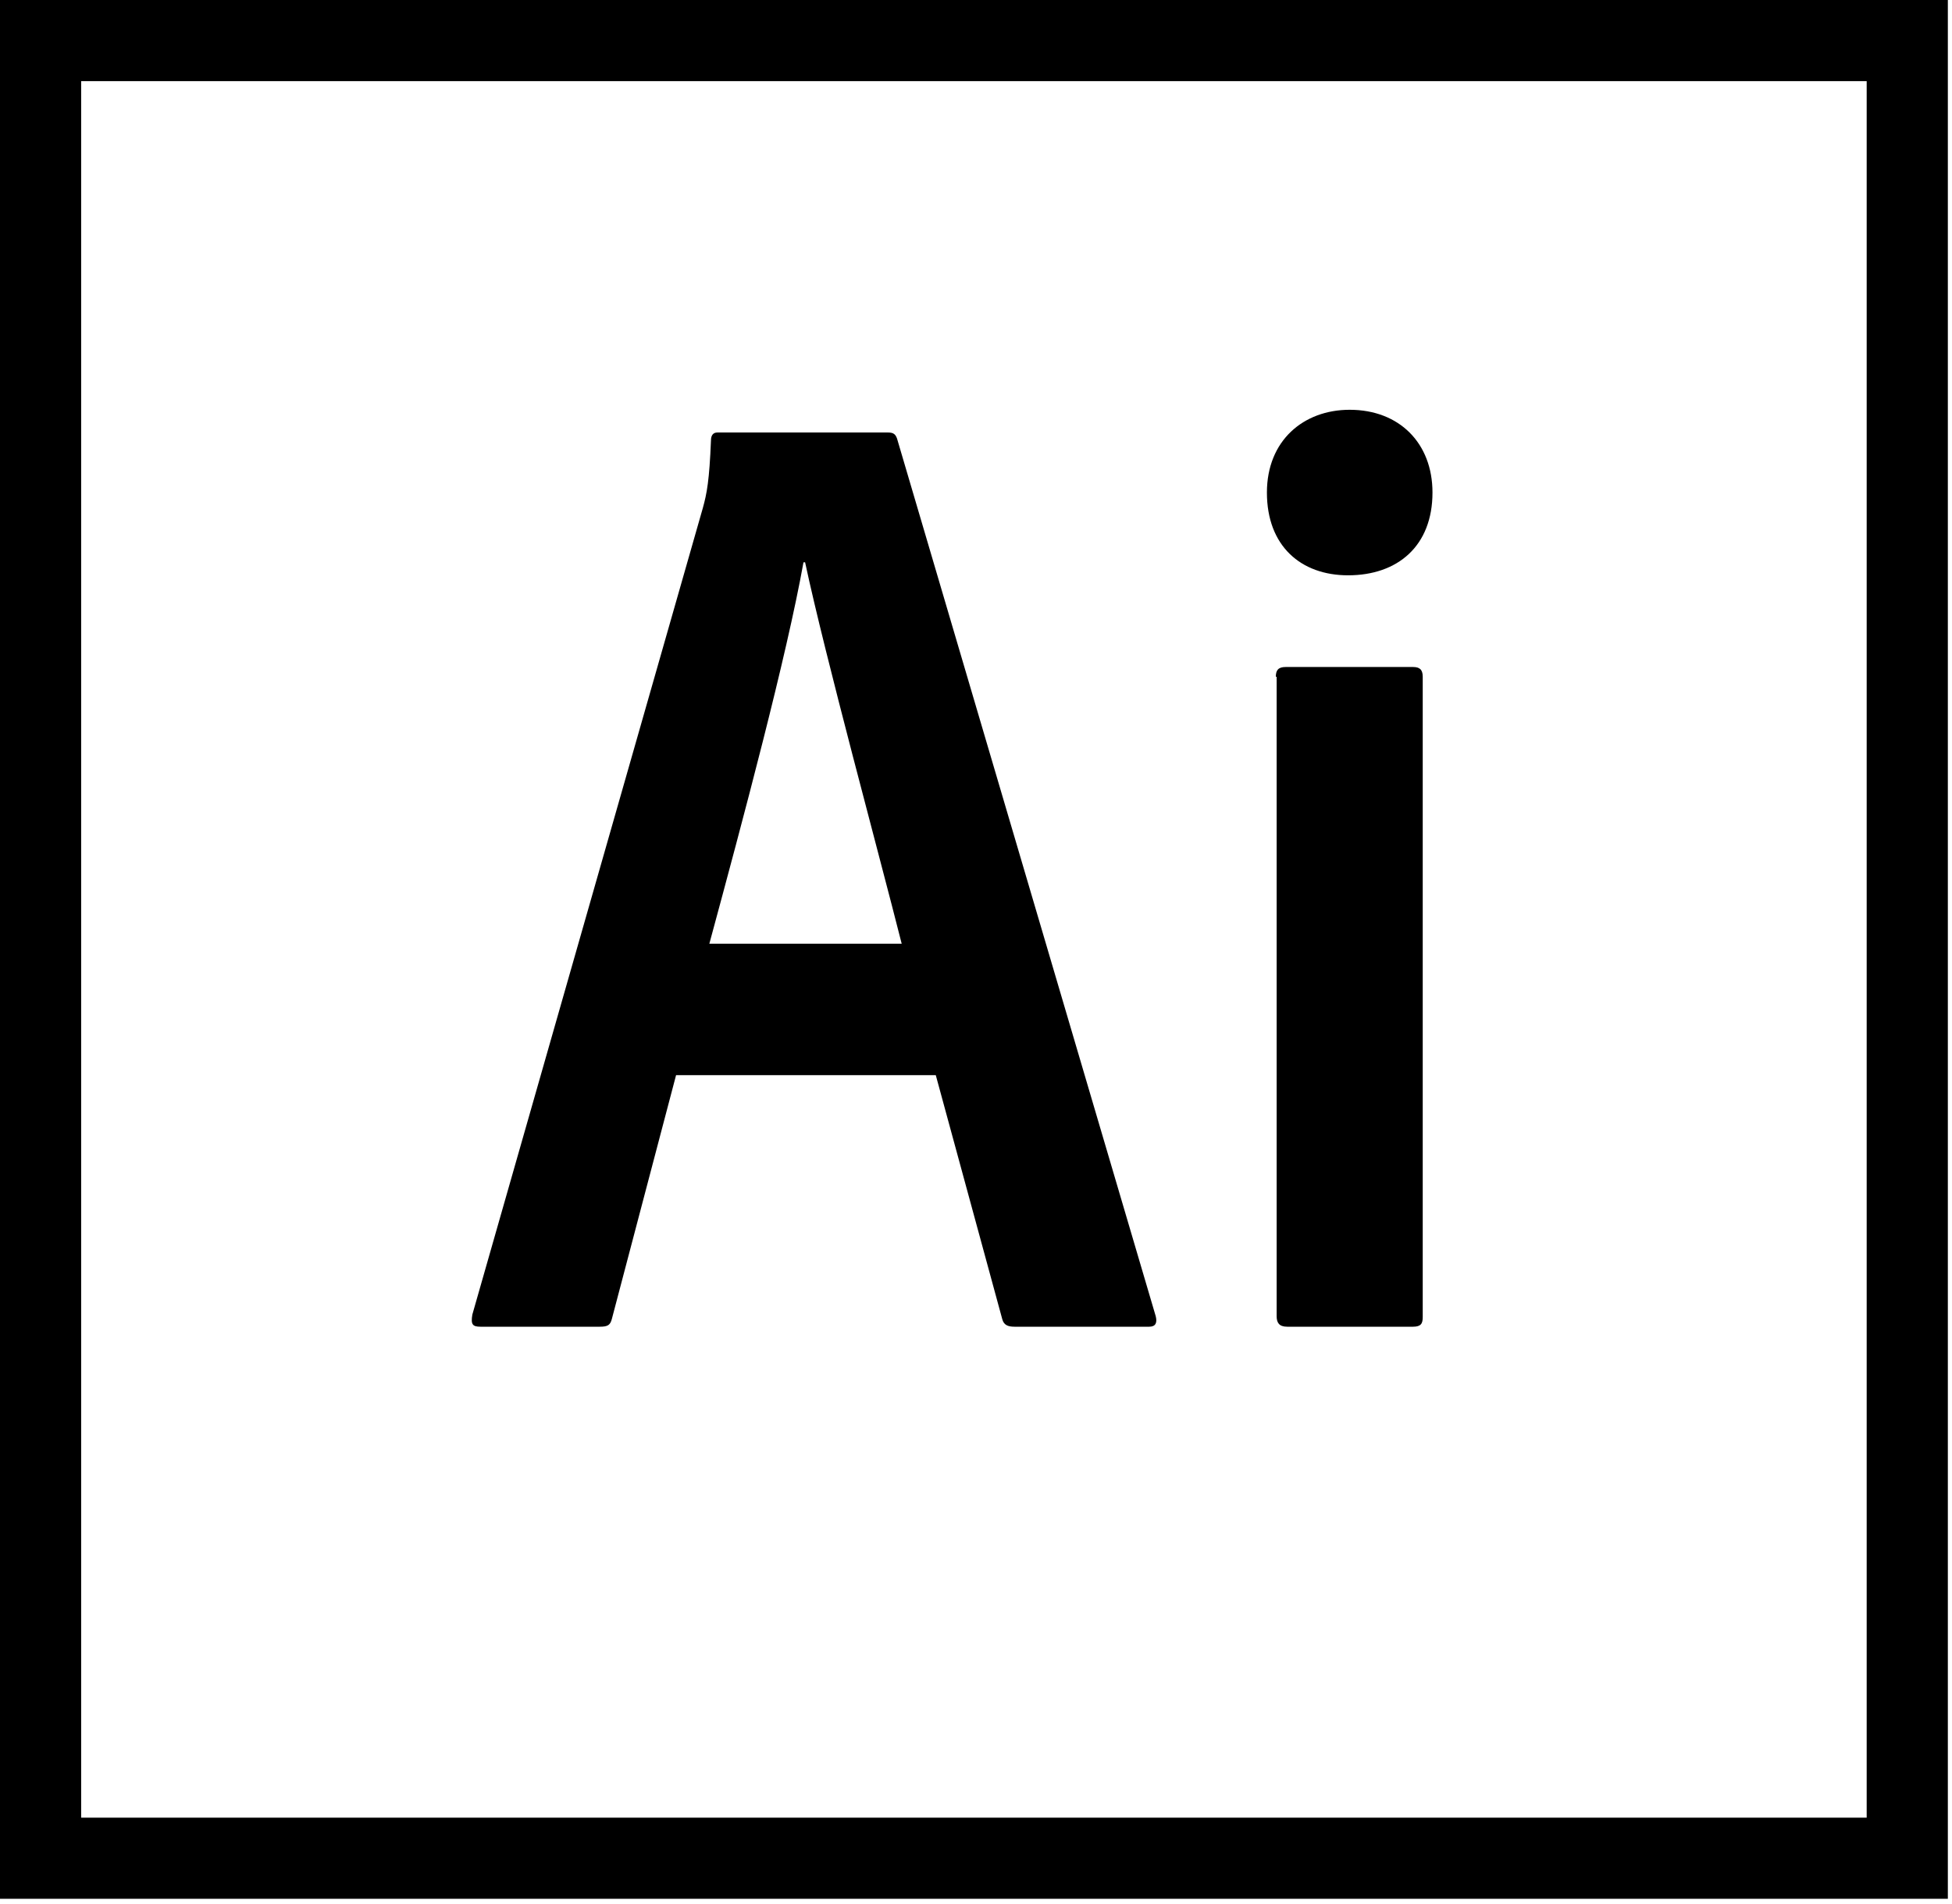 <?xml version="1.0" encoding="UTF-8"?>
<svg width="205px" height="200px" viewBox="0 0 205 200" version="1.1" xmlns="http://www.w3.org/2000/svg" xmlns:xlink="http://www.w3.org/1999/xlink">
    <!-- Generator: Sketch 61 (89581) - https://sketch.com -->
    <title>adobe-illustrator-cc-2019</title>
    <desc>Created with Sketch.</desc>
    <g id="Page-1" stroke="none" stroke-width="1" fill="none" fill-rule="evenodd">
        <g id="technology" transform="translate(-1093, -2723)" fill="#000000" fill-rule="nonzero">
            <g id="logos" transform="translate(57, 602)">
                <g id="adobe-illustrator-cc-2019" transform="translate(1036, 2121)">
                    <path d="M8.523,8.523 L196.04,8.523 L196.04,190.926 L8.523,190.926 L8.523,8.523 Z M0,199.45 L204.564,199.45 L204.564,0 L0,0 L0,199.45 Z M133.989,71.086 C133.989,70.404 134.245,70.063 135.012,70.063 L148.394,70.063 C149.075,70.063 149.416,70.319 149.416,71.086 L149.416,138.336 C149.416,139.018 149.246,139.359 148.394,139.359 L135.182,139.359 C134.33,139.359 134.074,138.933 134.074,138.251 L134.074,71.086 L133.989,71.086 Z M133.052,51.737 C133.052,46.282 136.887,43.044 141.746,43.044 C146.945,43.044 150.44,46.538 150.44,51.737 C150.44,57.363 146.775,60.431 141.575,60.431 C136.631,60.432 133.052,57.363 133.052,51.737 Z M94.696,99.128 C92.31,89.667 86.684,69.04 84.553,59.068 L84.382,59.068 C82.592,69.04 78.075,85.916 74.496,99.128 L94.696,99.128 L94.696,99.128 Z M71.001,112.936 L64.267,138.507 C64.097,139.188 63.841,139.359 62.989,139.359 L50.459,139.359 C49.607,139.359 49.436,139.103 49.607,138.08 L73.813,53.357 C74.24,51.823 74.495,50.459 74.666,46.282 C74.666,45.686 74.921,45.43 75.347,45.43 L93.247,45.43 C93.843,45.43 94.099,45.601 94.27,46.282 L121.374,138.251 C121.545,138.932 121.374,139.359 120.692,139.359 L106.543,139.359 C105.862,139.359 105.435,139.188 105.265,138.592 L98.276,112.936 L71.001,112.936 L71.001,112.936 Z" id="Shape"></path>
                </g>
            </g>
        </g>
    </g>
</svg>